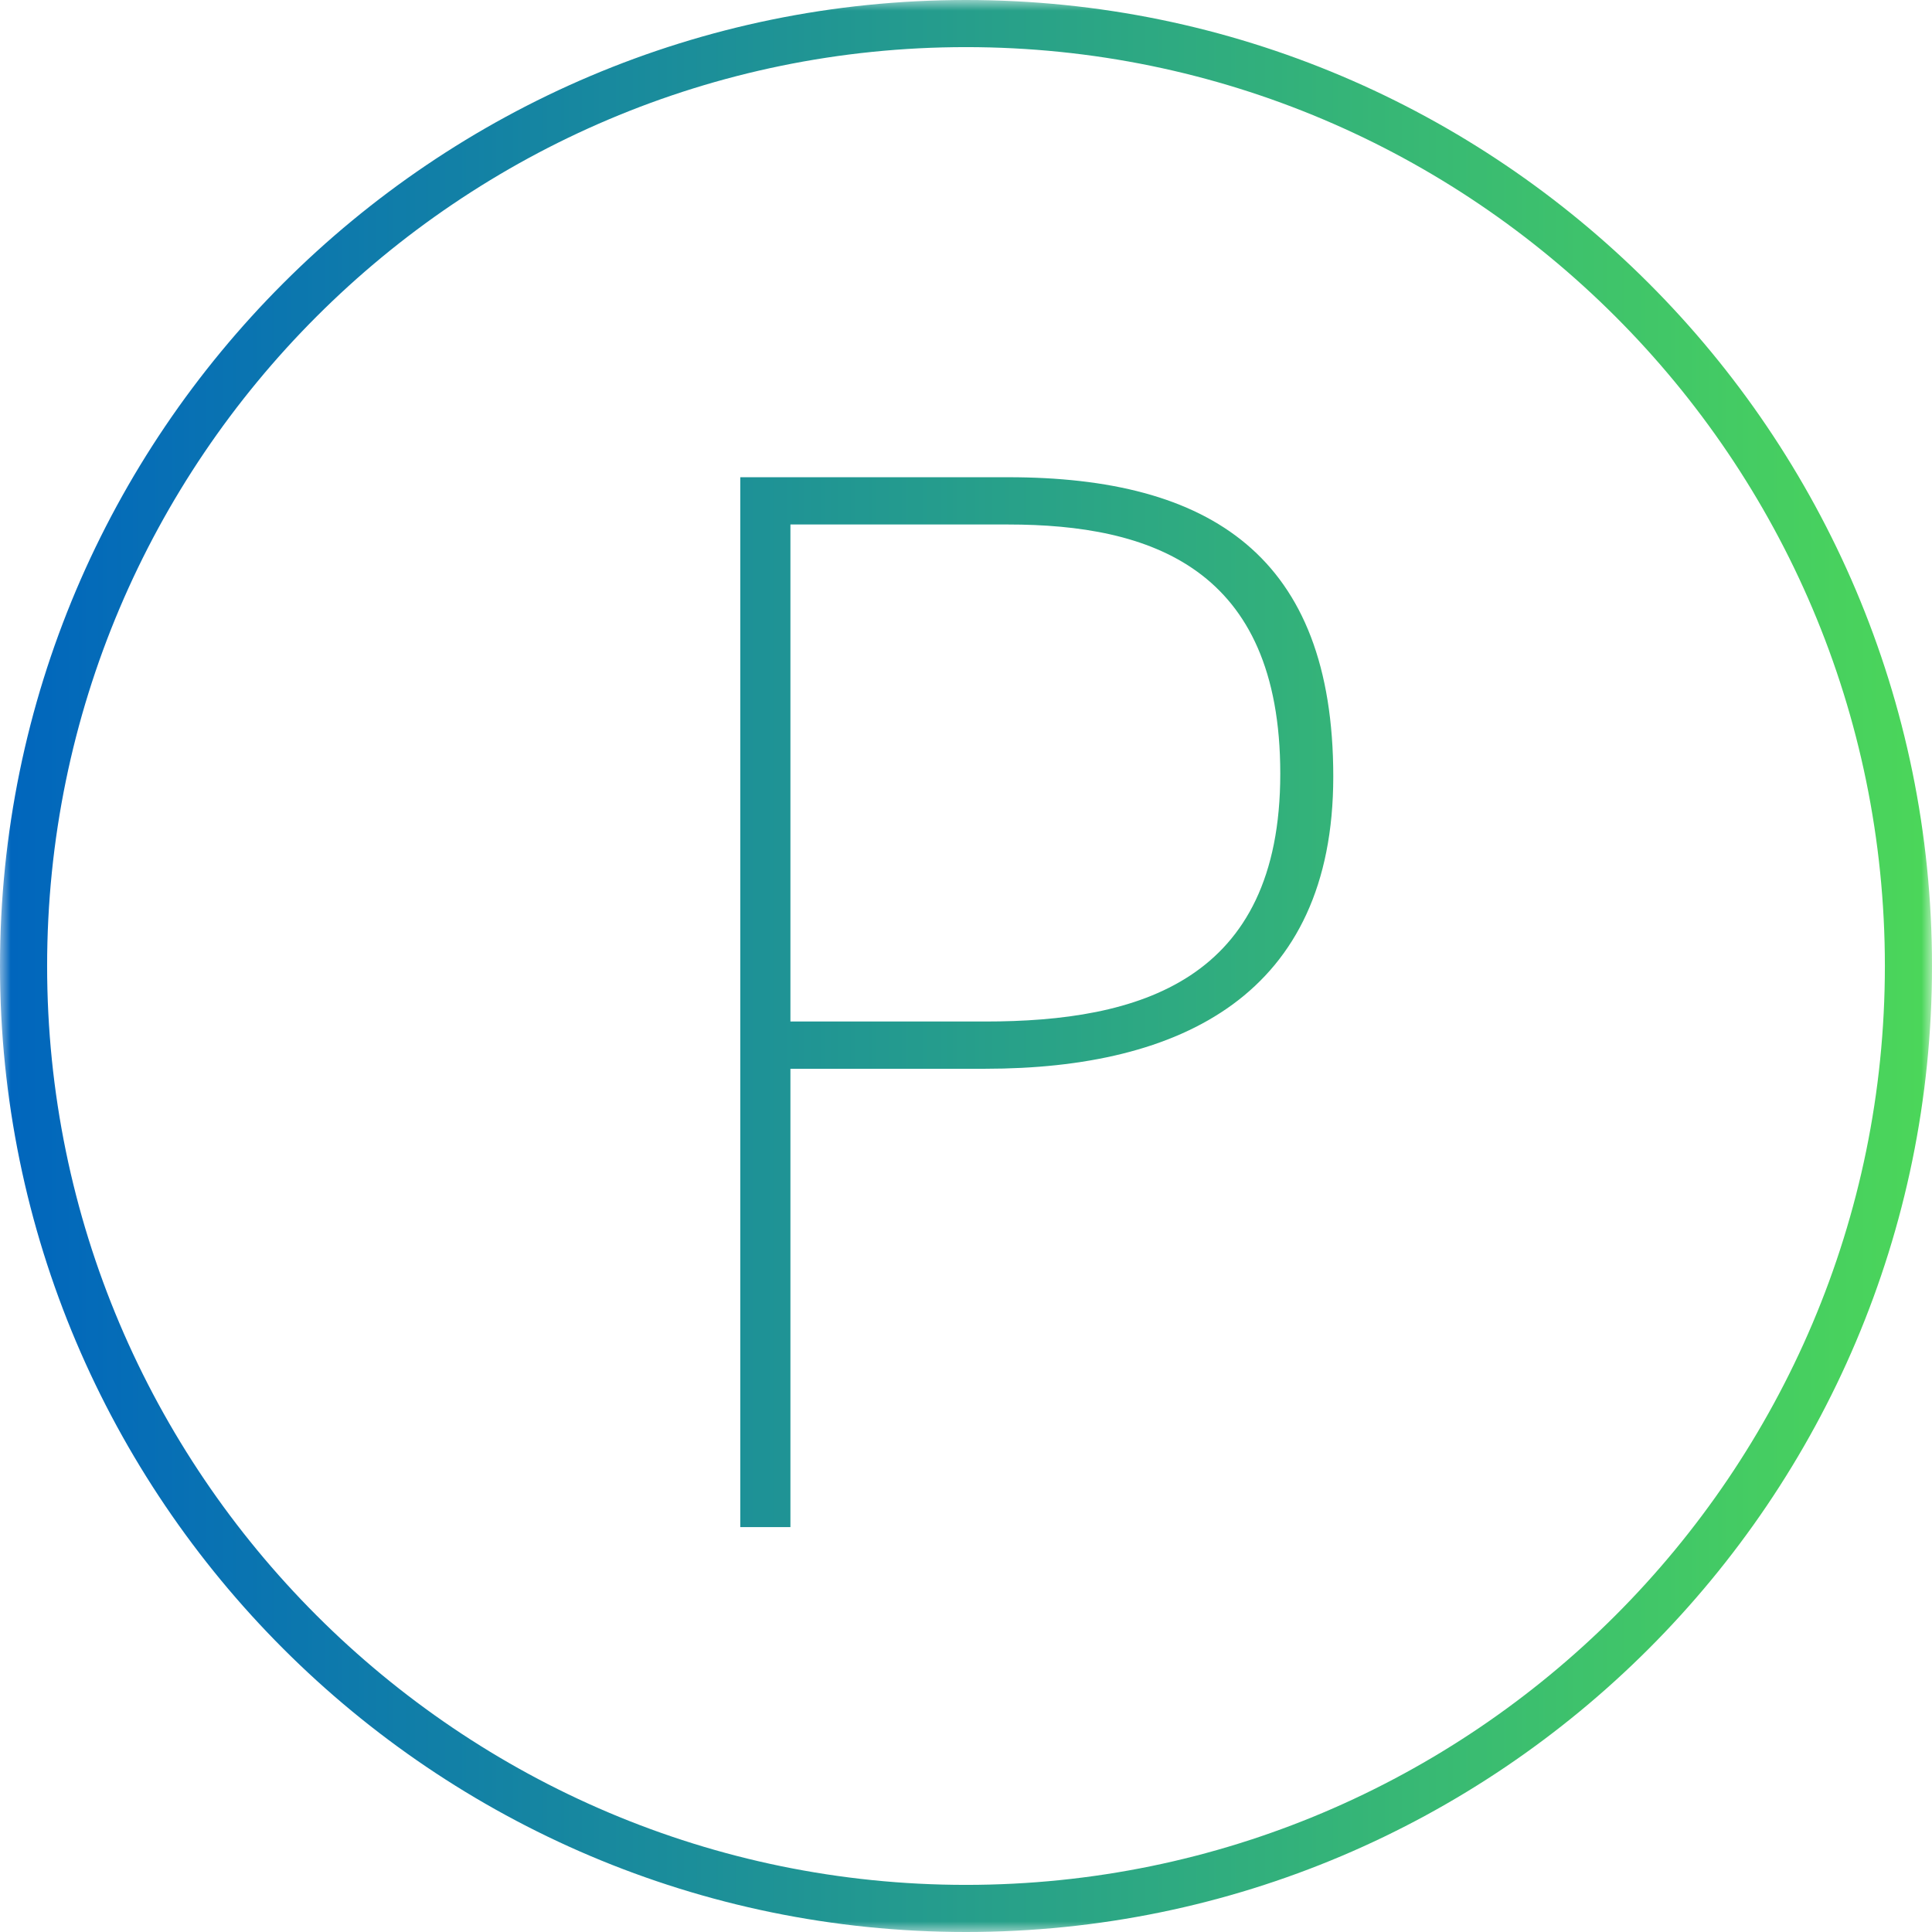 <?xml version="1.0" encoding="UTF-8"?>
<svg width="90px" height="90px" viewBox="0 0 90 90" version="1.1" xmlns="http://www.w3.org/2000/svg" xmlns:xlink="http://www.w3.org/1999/xlink">
    <!-- Generator: sketchtool 51.3 (57544) - http://www.bohemiancoding.com/sketch -->
    <title>BB228B8D-47C2-49EC-83E6-84270C24BEB4</title>
    <desc>Created with sketchtool.</desc>
    <defs>
        <polygon id="path-1" points="0 0 90 0 90 90 0 90"></polygon>
        <linearGradient x1="-1.11022302e-14%" y1="50%" x2="100%" y2="50%" id="linearGradient-3">
            <stop stop-color="#0065BE" offset="0%"></stop>
            <stop stop-color="#4CD759" offset="100%"></stop>
        </linearGradient>
    </defs>
    <g id="Desktop" stroke="none" stroke-width="1" fill="none" fill-rule="evenodd">
        <g id="Start---ganze-Seite" transform="translate(-355, -1996)">
            <g id="icon_parken" transform="translate(355, 1996)">
                <mask id="mask-2" fill="white">
                    <use xlink:href="#path-1"></use>
                </mask>
                <g id="Clip-2"></g>
                <path d="M45.896,47.586 L36.821,47.586 L36.821,24.433 L46.962,24.433 C53.568,24.433 59.64,26.435 59.64,36.042 C59.64,45.717 53.034,47.586 45.896,47.586 M46.962,22.231 L34.485,22.231 L34.485,71.138 L36.821,71.138 L36.821,49.787 L45.896,49.787 C55.036,49.787 62.109,46.317 62.109,36.177 C62.109,25.901 56.371,22.231 46.962,22.231 M45,87.805 C21.397,87.805 2.195,68.602 2.195,45 C2.195,21.397 21.397,2.195 45,2.195 C68.603,2.195 87.805,21.397 87.805,45 C87.805,68.602 68.603,87.805 45,87.805 M45,0 C20.186,0 0,20.186 0,45 C0,69.812 20.186,90 45,90 C69.814,90 90,69.812 90,45 C90,20.186 69.814,0 45,0" id="Fill-1" fill="url(#linearGradient-3)" mask="url(#mask-2)"></path>
            </g>
        </g>
    </g>
</svg>